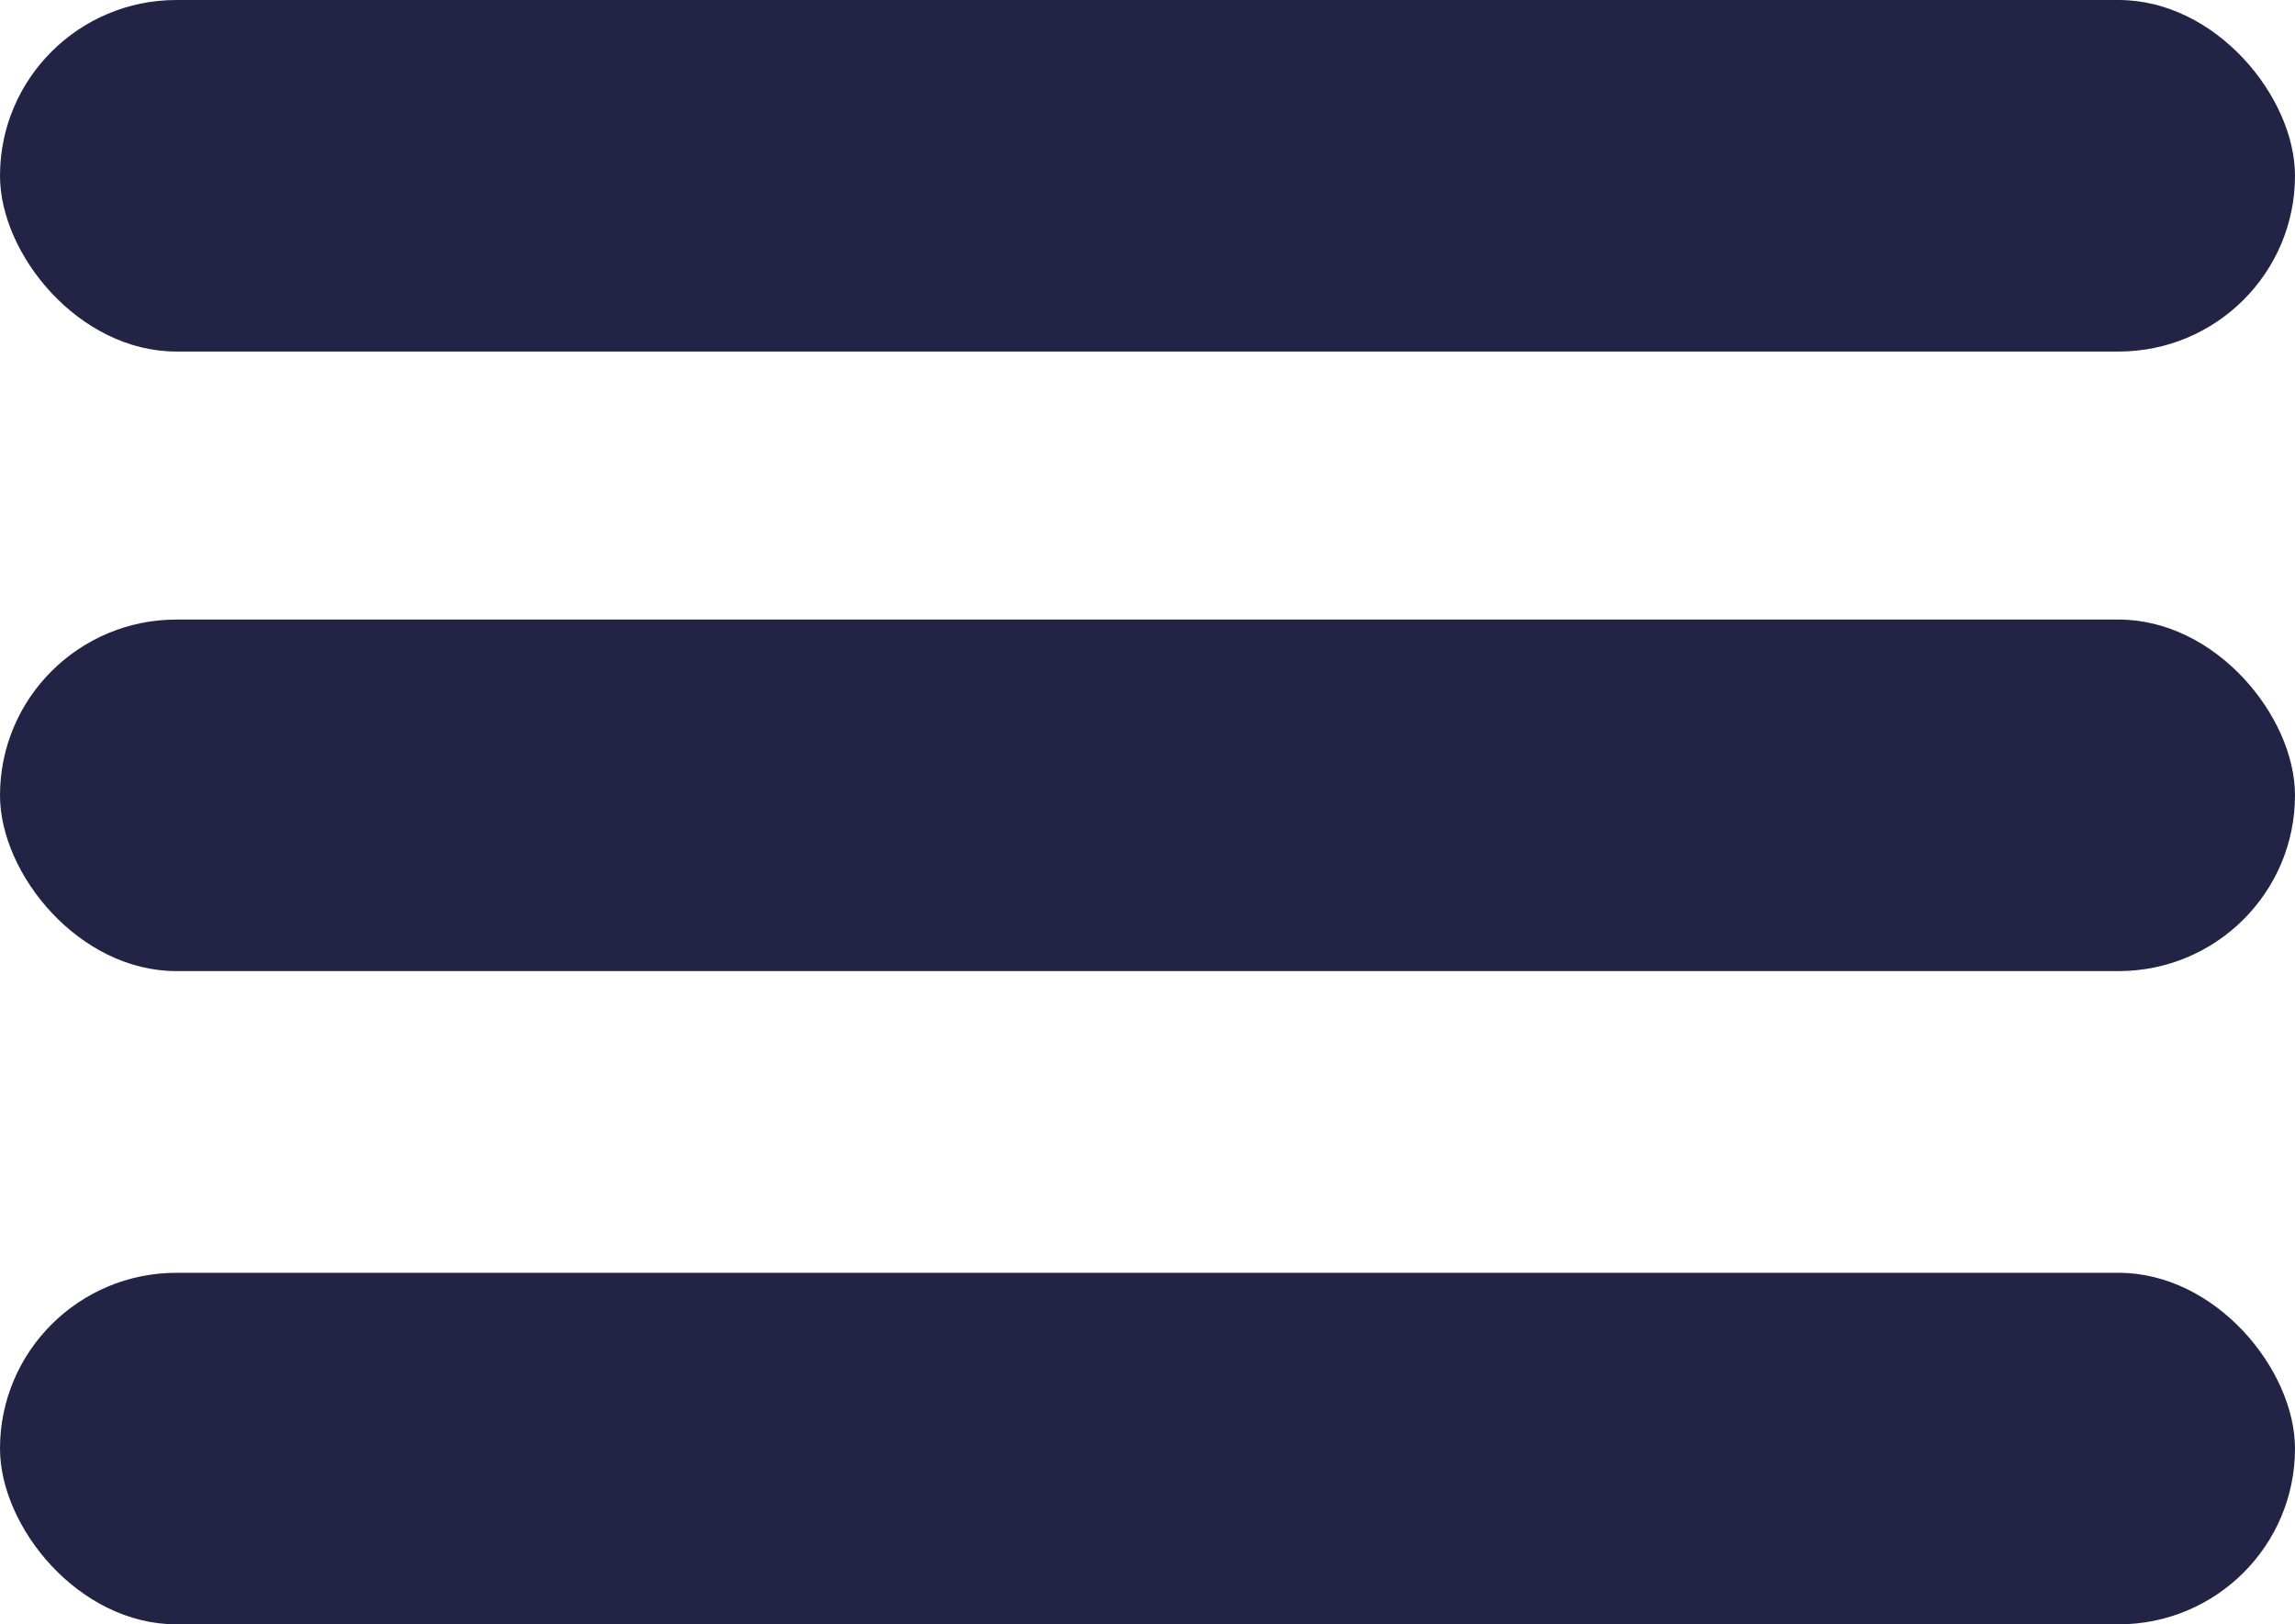 <svg xmlns="http://www.w3.org/2000/svg" viewBox="0 0 17.04 12.06"><defs><style>.cls-1{fill:#232445;}</style></defs><title>barsRecurso 2</title><g id="Capa_2" data-name="Capa 2"><g id="Capa_1-2" data-name="Capa 1"><g id="Capa_55" data-name="Capa 55"><g id="_Grupo_" data-name="&lt;Grupo&gt;"><rect id="_Rectángulo_" data-name="&lt;Rectángulo&gt;" class="cls-1" width="17.04" height="2.61" rx="1.31" ry="1.31"/><rect id="_Rectángulo_2" data-name="&lt;Rectángulo&gt;" class="cls-1" y="4.6" width="17.04" height="2.61" rx="1.31" ry="1.31"/><rect id="_Rectángulo_3" data-name="&lt;Rectángulo&gt;" class="cls-1" y="9.45" width="17.04" height="2.61" rx="1.31" ry="1.31"/></g></g></g></g></svg>